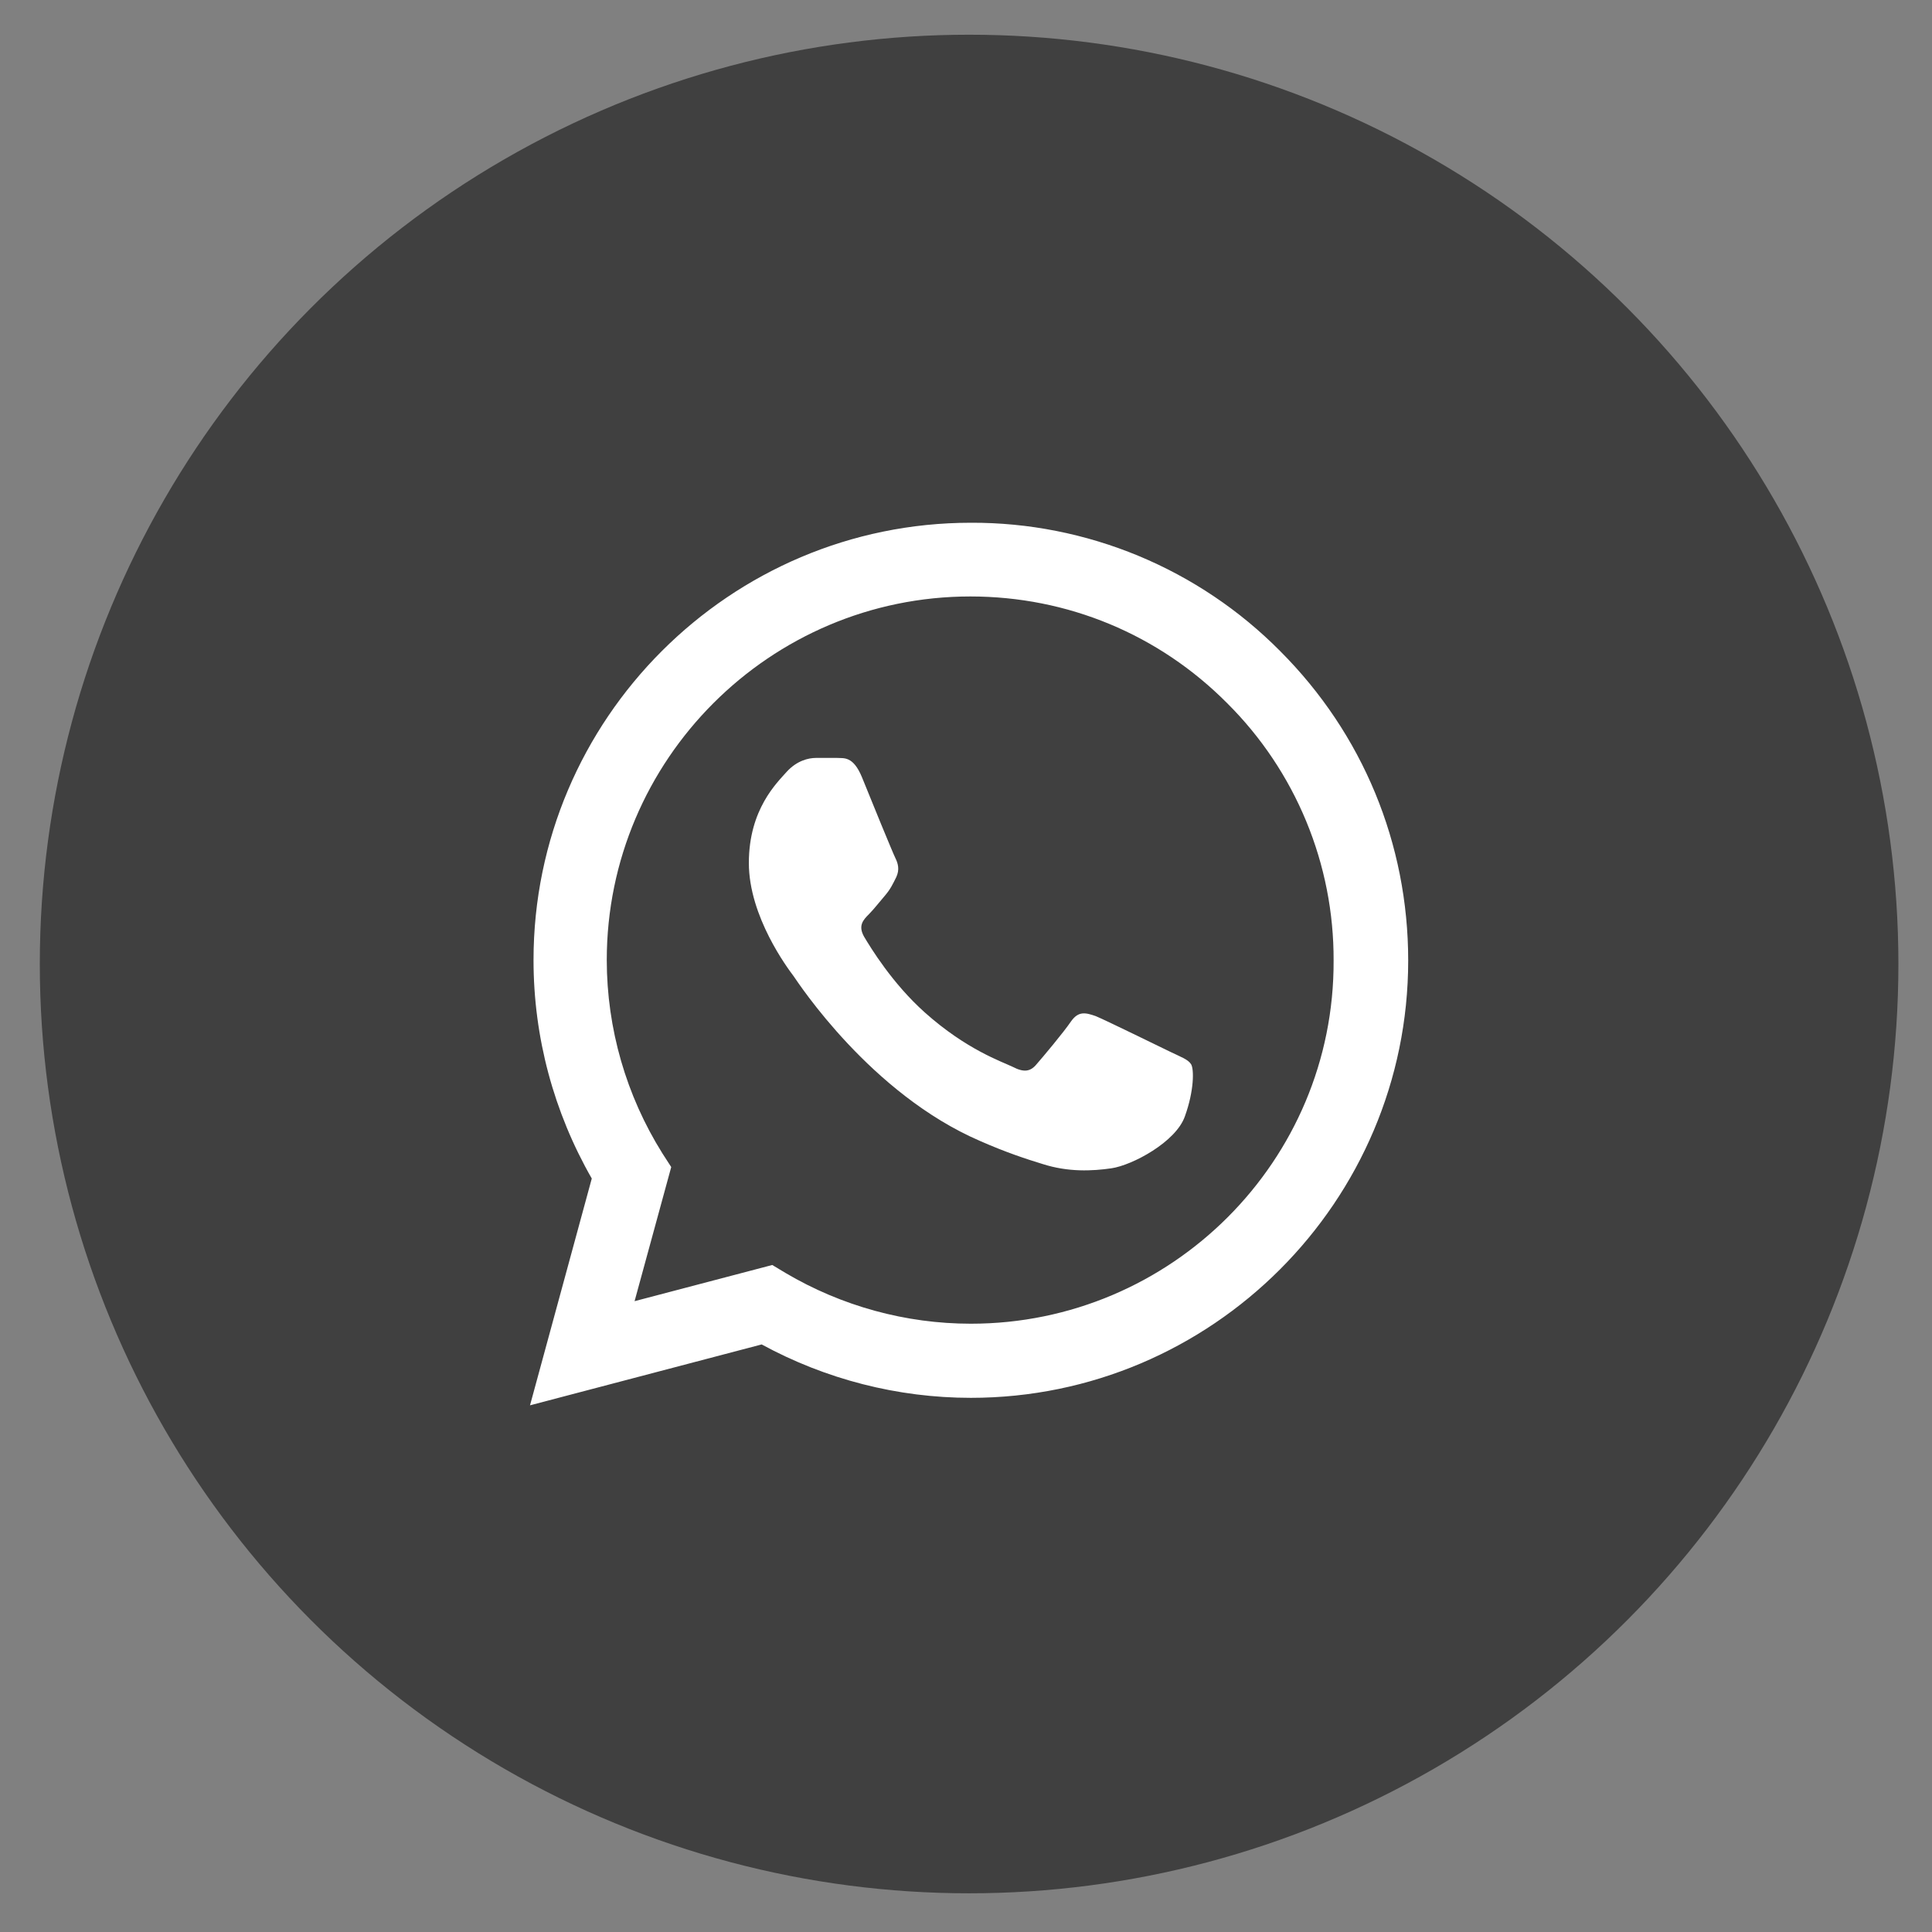 <svg width="33" height="33" viewBox="0 0 33 33" fill="none" xmlns="http://www.w3.org/2000/svg">
<rect x="0" y="0" width="33" height="33" fill="#808080" stroke="none"/>
<circle cx="16.553" cy="16.466" r="15.873" fill="black" fill-opacity="0.5"/>
<path d="M21.867 11.122C21.176 10.424 20.353 9.871 19.445 9.494C18.538 9.118 17.565 8.925 16.583 8.929C12.467 8.929 9.113 12.283 9.113 16.399C9.113 17.718 9.46 18.999 10.108 20.13L9.053 24.004L13.01 22.964C14.103 23.559 15.332 23.876 16.583 23.876C20.698 23.876 24.053 20.522 24.053 16.406C24.053 14.409 23.276 12.532 21.867 11.122ZM16.583 22.61C15.467 22.61 14.374 22.308 13.417 21.743L13.191 21.607L10.839 22.225L11.465 19.934L11.314 19.7C10.694 18.71 10.365 17.566 10.364 16.399C10.364 12.976 13.153 10.188 16.575 10.188C18.234 10.188 19.794 10.836 20.962 12.012C21.541 12.588 21.999 13.273 22.311 14.027C22.623 14.781 22.782 15.59 22.779 16.406C22.794 19.828 20.005 22.61 16.583 22.61ZM19.99 17.966C19.802 17.876 18.882 17.424 18.716 17.356C18.543 17.296 18.422 17.265 18.294 17.446C18.166 17.635 17.811 18.057 17.706 18.177C17.601 18.306 17.487 18.321 17.299 18.223C17.11 18.132 16.508 17.929 15.799 17.296C15.241 16.798 14.872 16.188 14.759 15.999C14.653 15.811 14.744 15.713 14.842 15.615C14.925 15.532 15.03 15.396 15.121 15.291C15.211 15.185 15.249 15.102 15.309 14.982C15.369 14.853 15.339 14.748 15.294 14.657C15.249 14.567 14.872 13.647 14.721 13.271C14.57 12.909 14.412 12.954 14.299 12.946H13.937C13.809 12.946 13.613 12.992 13.44 13.18C13.274 13.368 12.791 13.821 12.791 14.74C12.791 15.66 13.462 16.549 13.553 16.67C13.643 16.798 14.872 18.683 16.741 19.489C17.186 19.685 17.533 19.798 17.804 19.881C18.249 20.024 18.656 20.002 18.98 19.956C19.342 19.904 20.088 19.504 20.239 19.067C20.397 18.63 20.397 18.26 20.344 18.177C20.291 18.095 20.178 18.057 19.99 17.966Z" fill="white"/>
</svg>
